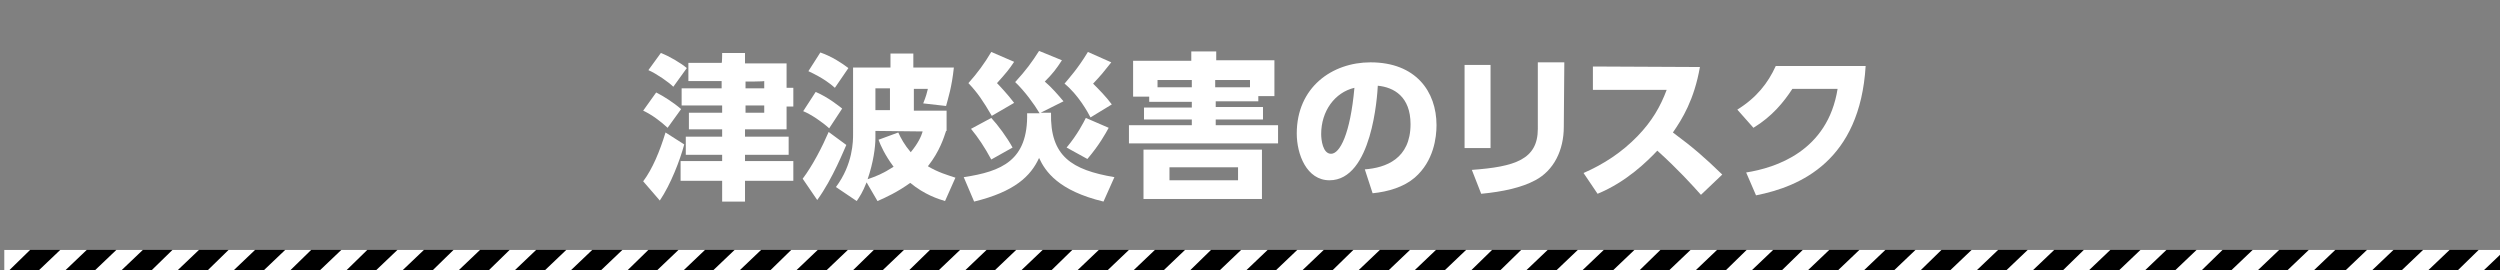 <?xml version="1.0" encoding="UTF-8"?>
<!-- Generator: Adobe Illustrator 28.0.0, SVG Export Plug-In . SVG Version: 6.00 Build 0)  -->
<svg xmlns="http://www.w3.org/2000/svg" xmlns:xlink="http://www.w3.org/1999/xlink" version="1.1" id="レイヤー_1" x="0px" y="0px" width="481.2px" height="52px" viewBox="0 0 481.2 52" style="enable-background:new 0 0 481.2 52;" xml:space="preserve">
<rect x="0" y="0" width="481.2" height="52" fill="#808080" stroke="none"/>
<style type="text/css">
	.st0{fill:#FFFFFF;}
</style>
<g>
	<path class="st0" d="M131.7,27.8c-0.8,3-2.6,7.7-4.7,10.8l-3.2-3.7c1.8-2.4,3.2-5.8,4.3-9.4L131.7,27.8z M126.3,17.8   c1.4,0.7,3.3,1.9,4.8,3.2l-2.6,3.6c-1.4-1.3-3-2.5-4.7-3.3L126.3,17.8z M127.2,10.2c1.6,0.6,3.8,1.9,5,2.9l-2.6,3.6   c-0.9-0.9-3.2-2.5-4.8-3.2L127.2,10.2z M139,10.2h4.4v2h8v4.7h1.3v3.6h-1.3v4.4h-8v1.4h8.4v3.5h-8.4V31h9.3v3.8h-9.3v4H139v-4h-8   V31h8v-1.2H132v-3.5h7v-1.4h-6.4v-3.2h6.4v-1.4h-7.8V17h7.7v-1.4h-6.4v-3.5h6.4C139,12.2,139,10.2,139,10.2z M143.5,15.7V17h3.6   v-1.4C147.1,15.7,143.5,15.7,143.5,15.7z M143.5,20.3v1.4h3.6v-1.4H143.5z"></path>
	<path class="st0" d="M162.9,27.9c-0.3,0.6-2.6,6.5-5.6,10.6l-2.8-4.1c1.9-2.5,3.8-6.2,5-9L162.9,27.9z M157,17.7   c2.4,1,4.6,2.8,5.1,3.2l-2.5,3.8c-1.3-1.2-3.5-2.7-5-3.3L157,17.7z M157.9,10.1c2.3,0.8,4.2,2.1,5.4,3l-2.6,3.8   c-0.9-0.8-2.3-1.9-5.1-3.2L157.9,10.1z M182.1,25.2c-0.4,1.2-1.2,3.9-3.5,6.8c2,1.2,3.8,1.7,5.3,2.2l-2,4.5   c-1.3-0.4-3.9-1.2-6.7-3.5c-2.5,1.8-4.7,2.8-6.3,3.5l-2.1-3.6c-0.8,2-1.3,2.7-1.9,3.6l-4-2.7c3.3-4.4,3.3-8.9,3.3-10.2V13h7.2v-2.7   h4.4V13h7.8c-0.4,3.8-1.1,5.9-1.5,7.4l-4.4-0.5c0.6-1.5,0.7-2,0.9-2.8h-2.7v4.2h6.3V25.2L182.1,25.2z M168.5,25.2v1.4   c0,1.7-0.4,4.7-1.5,7.9c1.7-0.6,2.8-1,5-2.4c-1.7-2.3-2.5-4.1-2.9-5.2l3.8-1.4c0.5,1.1,1.2,2.4,2.4,3.8c1.4-1.7,2-3,2.3-4   L168.5,25.2L168.5,25.2z M171.3,21.2v-4.2h-2.8v4.2H171.3z"></path>
	<path class="st0" d="M200.1,21.8c-1-1.7-2.9-4.3-4.7-6c2.1-2.3,3.2-3.8,4.6-6l4.4,1.8c-1.1,1.7-1.8,2.6-3.3,4.1   c1.3,1.1,2.6,2.6,3.6,3.8l-4.4,2.2h2c-0.2,8.4,4,11,12.2,12.4l-2.1,4.7c-8.7-2.1-11.2-5.8-12.4-8.4c-1.6,3.5-4.7,6.5-12.5,8.4   l-2-4.7c7.3-1.1,12.4-3.2,12.2-12.3C197.7,21.8,200.1,21.8,200.1,21.8z M190.9,22.3c-1.7-2.9-2.7-4.4-4.5-6.3   c1.7-1.9,3.1-3.8,4.4-6l4.4,1.9c-1,1.5-1.5,2.1-3.3,4.1c0.4,0.4,2.1,2.2,3.3,3.8L190.9,22.3z M190.8,30.7c-1.3-2.4-2.5-4.2-3.9-5.9   l3.9-2.1c1.3,1.4,3,3.7,4.1,5.7L190.8,30.7z M209.9,22.6c-0.5-1-2.4-4.4-5-6.5c0.9-1.1,2.5-2.8,4.5-6.1l4.5,2   c-1.5,1.9-1.9,2.4-3.5,4.1c1.1,1.1,2.5,2.5,3.6,4L209.9,22.6z M205.3,28.4c2.1-2.5,3.3-4.9,3.7-5.7l4.4,1.9c-0.6,1.1-1.8,3.3-4.1,6   L205.3,28.4z"></path>
	<path class="st0" d="M242.2,19.5H234v1.1h9.1V23H234v1.1H246v3.5h-28.7v-3.5h12.1V23h-9.2v-2.3h9.2v-1.1h-8.2v-1h-3.1v-6.9h11.2   V9.9h4.8v1.7h11.2v6.9h-3.1V19.5L242.2,19.5z M242.9,28.8v9.5h-22.8v-9.5H242.9z M229.4,15.4h-6.6v1.4h6.6V15.4z M225.1,32.2v2.5   h13.2v-2.5H225.1z M240.6,16.8v-1.4h-6.7v1.4H240.6z"></path>
	<path class="st0" d="M262.7,32.6c4-0.3,8.8-2,8.8-8.7c0-5.3-3.2-7.1-6.3-7.4c-0.1,1.9-1.1,18.2-9.3,18.2c-4.4,0-6.3-5-6.3-9   c0-8.9,6.8-13.7,14.2-13.7c8.7,0,12.7,5.6,12.7,12.1c0,2.3-0.5,6.9-4.2,10.1c-2.1,1.8-5.1,2.7-8.1,3L262.7,32.6z M254.3,25.8   c0,1.1,0.3,3.8,1.9,3.8c1.7,0,3.7-3.8,4.5-12.7C256.9,17.8,254.3,21.4,254.3,25.8z"></path>
	<path class="st0" d="M286.9,28.5h-5v-16h5V28.5z M301,24.4c0,4.5-1.9,8.4-5.5,10.3c-2.6,1.4-6.2,2.2-10.4,2.6l-1.8-4.6   c8.3-0.6,12.7-2,12.7-7.9V12h5.1L301,24.4L301,24.4z"></path>
	<path class="st0" d="M327.2,12.9c-1.1,6.3-3.4,10-5.2,12.6c3.9,2.9,6,4.7,9.5,8.1l-4.1,3.9c-1.7-1.9-4.5-5-8.4-8.5   c-1.9,2-5.9,6-11.5,8.3l-2.7-4c3.9-1.7,7.4-4,10.4-7.1c2.8-2.9,4.4-5.7,5.6-8.9h-14.2v-4.5L327.2,12.9L327.2,12.9z"></path>
	<path class="st0" d="M336.1,33.2c5.7-0.9,15.7-4.1,17.6-16.1H345c-1.7,2.6-3.9,5.3-7.5,7.5l-3.1-3.5c3.7-2.3,5.9-5.1,7.4-8.4h17.3   C358,30.9,346.6,35.9,338,37.6L336.1,33.2z"></path>
</g>
<g>
	<rect x="0.8" y="48.1" width="481.2" height="4"></rect>
	<polygon class="st0" points="5.8,48.1 0.8,48.1 0.8,52.1 1.7,52.1  "></polygon>
	<polygon class="st0" points="12.5,52.1 7.4,52.1 11.6,48.1 16.7,48.1  "></polygon>
	<polygon class="st0" points="23.3,52.1 18.2,52.1 22.4,48.1 27.5,48.1  "></polygon>
	<polygon class="st0" points="34.1,52.1 29.1,52.1 33.2,48.1 38.3,48.1  "></polygon>
	<polygon class="st0" points="44.9,52.1 39.9,52.1 44,48.1 49.1,48.1  "></polygon>
	<polygon class="st0" points="55.8,52.1 50.7,52.1 54.9,48.1 59.9,48.1  "></polygon>
	<polygon class="st0" points="66.6,52.1 61.5,52.1 65.7,48.1 70.7,48.1  "></polygon>
	<polygon class="st0" points="77.4,52.1 72.3,52.1 76.5,48.1 81.6,48.1  "></polygon>
	<polygon class="st0" points="88.2,52.1 83.2,52.1 87.3,48.1 92.4,48.1  "></polygon>
	<polygon class="st0" points="99,52.1 94,52.1 98.1,48.1 103.2,48.1  "></polygon>
	<polygon class="st0" points="109.8,52.1 104.8,52.1 109,48.1 114,48.1  "></polygon>
	<polygon class="st0" points="120.7,52.1 115.6,52.1 119.8,48.1 124.8,48.1  "></polygon>
	<polygon class="st0" points="131.5,52.1 126.4,52.1 130.6,48.1 135.7,48.1  "></polygon>
	<polygon class="st0" points="142.3,52.1 137.2,52.1 141.4,48.1 146.5,48.1  "></polygon>
	<polygon class="st0" points="153.2,52.1 148.2,52.1 152.3,48.1 157.4,48.1  "></polygon>
	<polygon class="st0" points="164.1,52.1 159,52.1 163.2,48.1 168.2,48.1  "></polygon>
	<polygon class="st0" points="174.9,52.1 169.8,52.1 174,48.1 179,48.1  "></polygon>
	<polygon class="st0" points="185.7,52.1 180.6,52.1 184.8,48.1 189.9,48.1  "></polygon>
	<polygon class="st0" points="196.5,52.1 191.4,52.1 195.6,48.1 200.7,48.1  "></polygon>
	<polygon class="st0" points="207.3,52.1 202.3,52.1 206.4,48.1 211.5,48.1  "></polygon>
	<polygon class="st0" points="218.1,52.1 213.1,52.1 217.3,48.1 222.3,48.1  "></polygon>
	<polygon class="st0" points="229,52.1 223.9,52.1 228.1,48.1 233.1,48.1  "></polygon>
	<polygon class="st0" points="239.8,52.1 234.7,52.1 238.9,48.1 244,48.1  "></polygon>
	<polygon class="st0" points="250.6,52.1 245.5,52.1 249.7,48.1 254.8,48.1  "></polygon>
	<polygon class="st0" points="261.4,52.1 256.4,52.1 260.5,48.1 265.6,48.1  "></polygon>
	<polygon class="st0" points="272.2,52.1 267.2,52.1 271.4,48.1 276.4,48.1  "></polygon>
	<polygon class="st0" points="283.1,52.1 278,52.1 282.2,48.1 287.2,48.1  "></polygon>
	<polygon class="st0" points="293.7,52.1 288.7,52.1 292.8,48.1 297.9,48.1  "></polygon>
	<polygon class="st0" points="304.5,52.1 299.5,52.1 303.7,48.1 308.7,48.1  "></polygon>
	<polygon class="st0" points="315.5,52.1 310.4,52.1 314.6,48.1 319.6,48.1  "></polygon>
	<polygon class="st0" points="326.3,52.1 321.2,52.1 325.4,48.1 330.5,48.1  "></polygon>
	<polygon class="st0" points="337.1,52.1 332.1,52.1 336.2,48.1 341.3,48.1  "></polygon>
	<polygon class="st0" points="347.9,52.1 342.9,52.1 347,48.1 352.1,48.1  "></polygon>
	<polygon class="st0" points="358.7,52.1 353.7,52.1 357.9,48.1 362.9,48.1  "></polygon>
	<polygon class="st0" points="369.6,52.1 364.5,52.1 368.7,48.1 373.7,48.1  "></polygon>
	<polygon class="st0" points="380.4,52.1 375.3,52.1 379.5,48.1 384.6,48.1  "></polygon>
	<polygon class="st0" points="391.2,52.1 386.1,52.1 390.3,48.1 395.4,48.1  "></polygon>
	<polygon class="st0" points="402,52.1 397,52.1 401.1,48.1 406.2,48.1  "></polygon>
	<polygon class="st0" points="412.8,52.1 407.8,52.1 412,48.1 417,48.1  "></polygon>
	<polygon class="st0" points="423.7,52.1 418.6,52.1 422.8,48.1 427.8,48.1  "></polygon>
	<polygon class="st0" points="434.5,52.1 429.4,52.1 433.6,48.1 438.7,48.1  "></polygon>
	<polygon class="st0" points="445.3,52.1 440.2,52.1 444.4,48.1 449.5,48.1  "></polygon>
	<polygon class="st0" points="456.5,52.1 451.4,52.1 455.6,48.1 460.7,48.1  "></polygon>
	<polygon class="st0" points="467.3,52.1 462.2,52.1 466.4,48.1 471.5,48.1  "></polygon>
	<polygon class="st0" points="478,52.1 473,52.1 477.1,48.1 482.2,48.1  "></polygon>
</g>
</svg>

